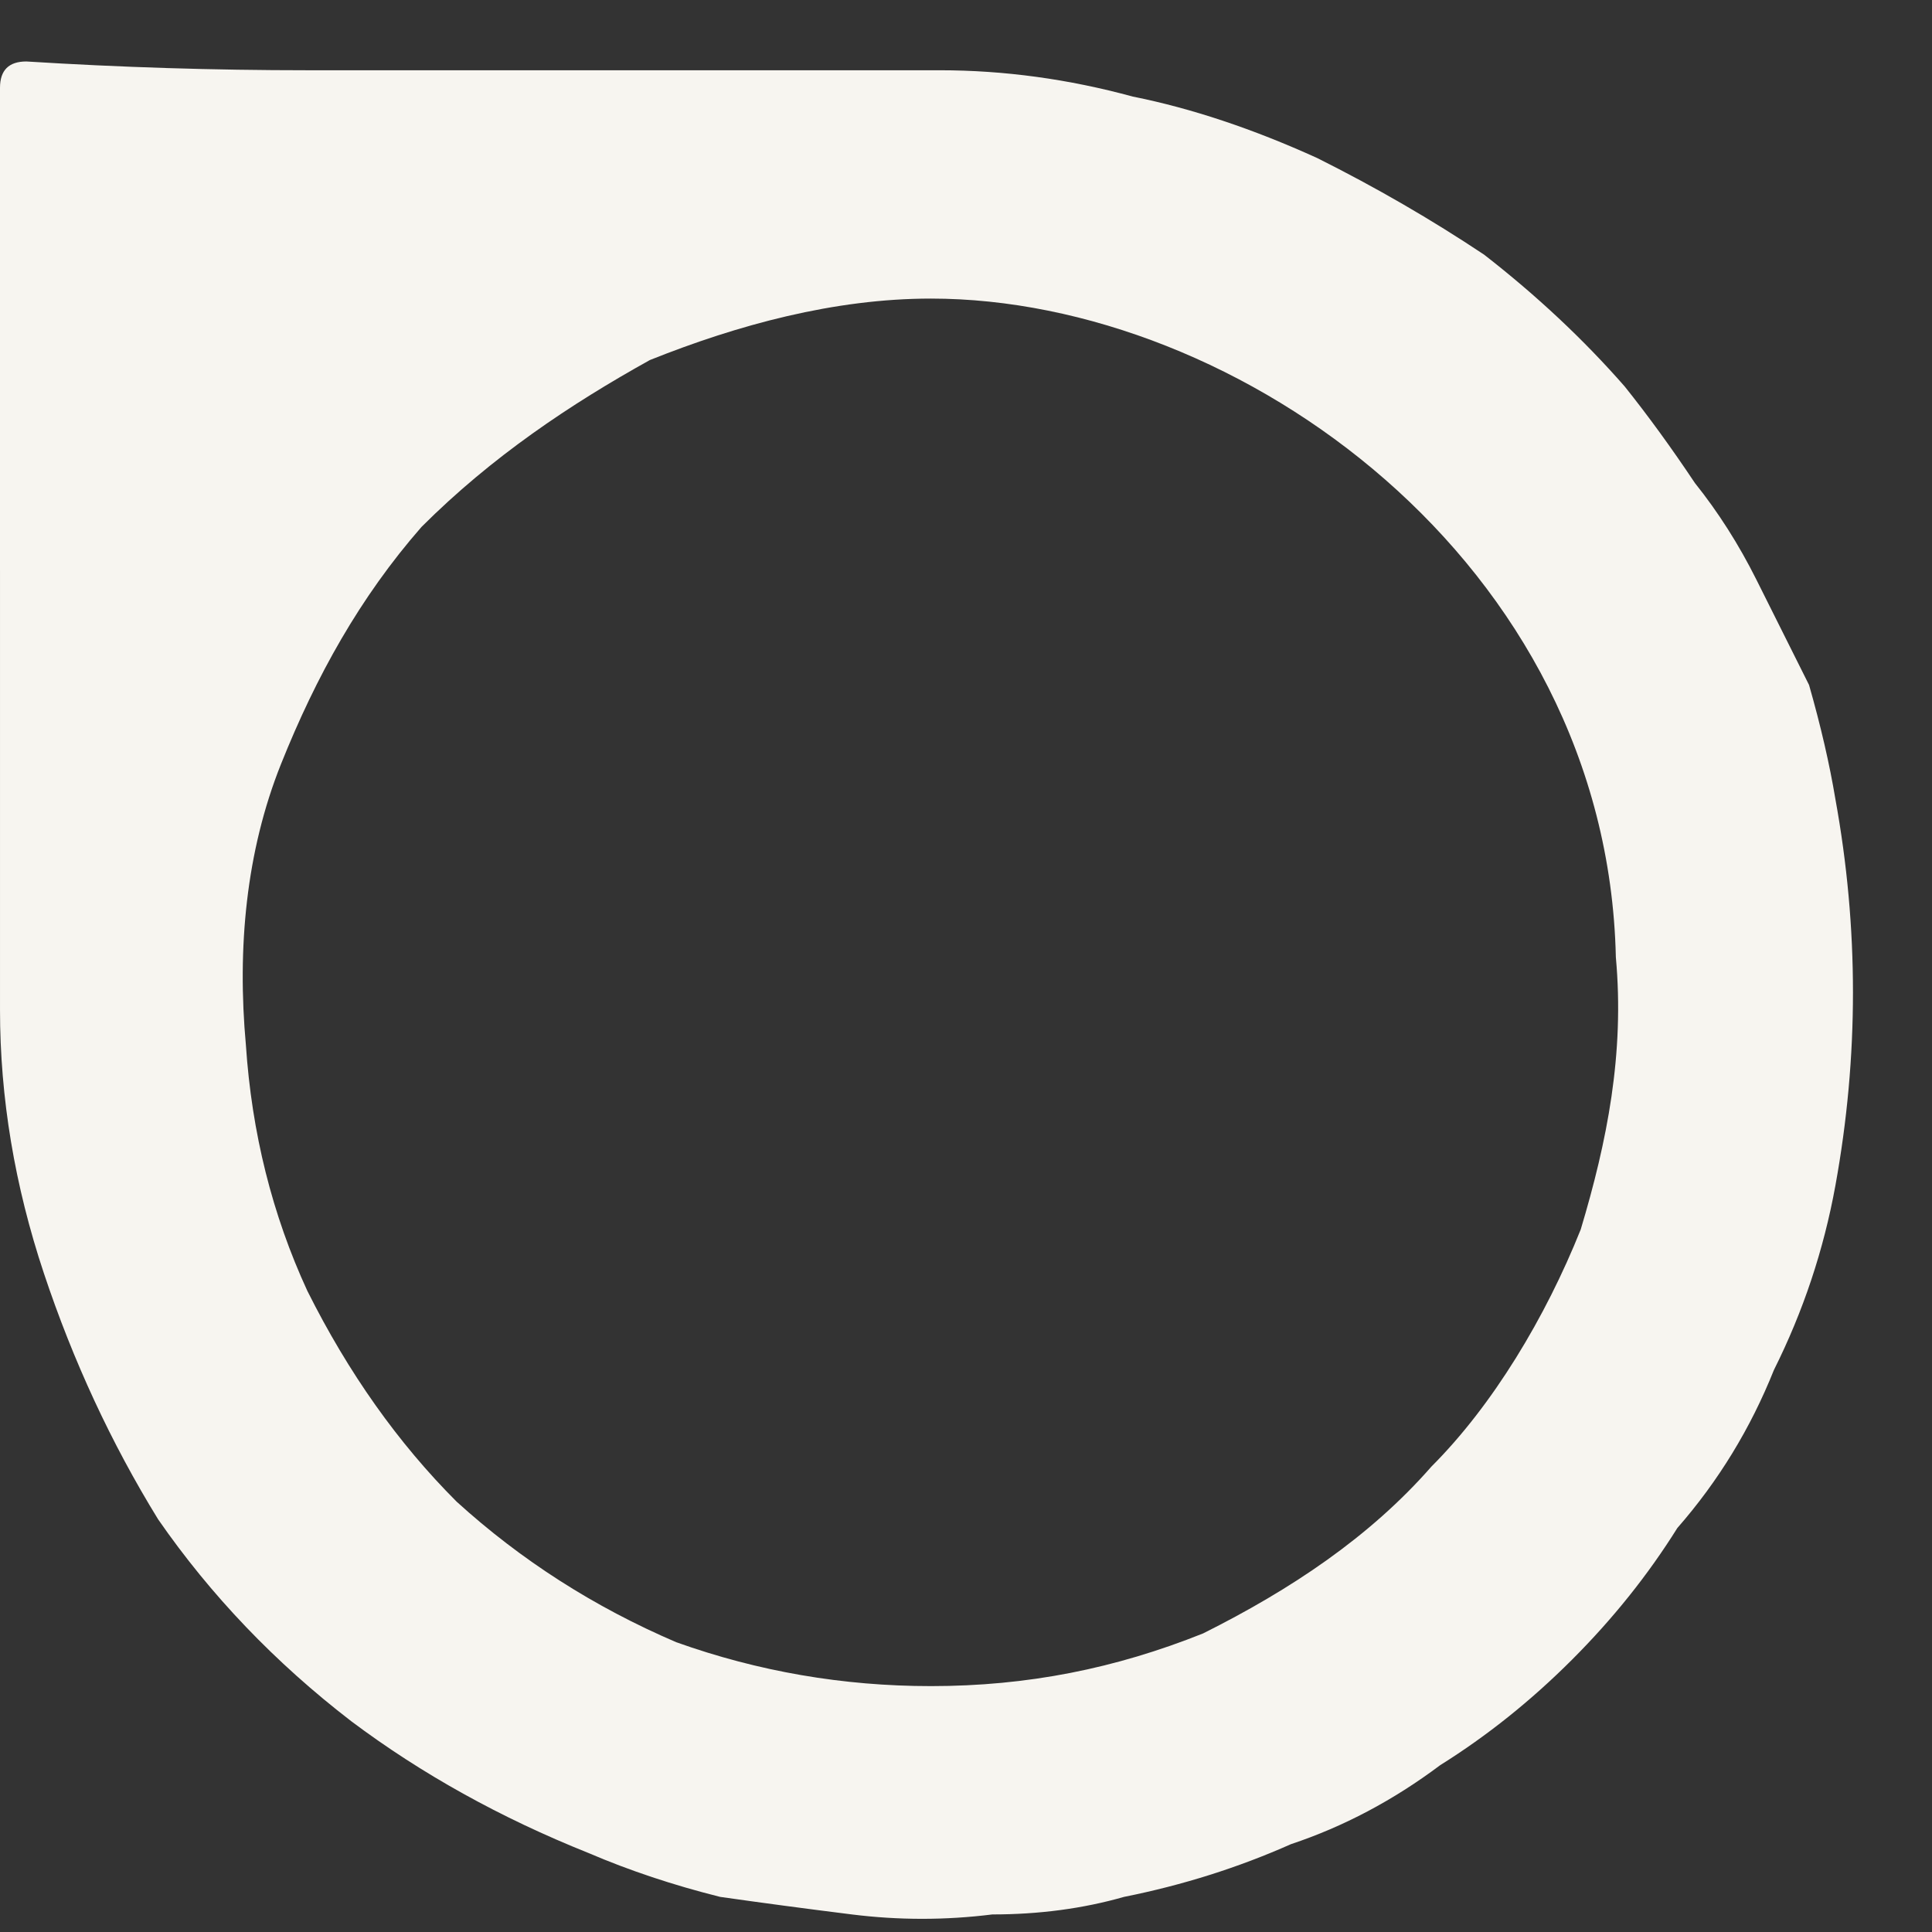 <svg version="1.2" xmlns="http://www.w3.org/2000/svg" viewBox="0 0 22 22" width="22" height="22">
	<rect x="0" y="0" width="22" height="22" fill="#333333" stroke="none"/>
	<title>favicon-svg</title>
	<defs>
		<clipPath clipPathUnits="userSpaceOnUse" id="cp1">
			<path d="m0-4h115.65v32.45l-115.65-0.01z"/>
		</clipPath>
	</defs>
	<style>
		.s0 { fill: #f7f5f0 } 
	</style>
	<g id="Group_3196">
		<g id="Clip-Path: Group_3174" clip-path="url(#cp1)">
			<g id="Group_3174">
				<path id="Path_16915" fill-rule="evenodd" class="s0" d="m0 6.5q0-2.7 0-5.5c0-0.2 0.1-0.3 0.3-0.3q1.6 0.1 3.2 0.1c2.4 0 4.8 0 7.2 0q1.1 0 2.2 0.3 1 0.2 2.1 0.7 1 0.5 1.9 1.1 0.9 0.7 1.6 1.5 0.4 0.5 0.8 1.1 0.4 0.5 0.7 1.1 0.3 0.6 0.6 1.2 0.2 0.7 0.3 1.3 0.2 1.1 0.2 2.2 0 1.1-0.2 2.2-0.2 1.1-0.7 2.1-0.4 1-1.1 1.8-0.5 0.8-1.2 1.5-0.7 0.7-1.5 1.2-0.8 0.6-1.7 0.9-0.9 0.4-1.9 0.6-0.7 0.2-1.5 0.2-0.8 0.1-1.6 0-0.8-0.1-1.5-0.2-0.8-0.2-1.5-0.5-1.5-0.6-2.7-1.5-1.3-1-2.2-2.3-0.8-1.3-1.3-2.8-0.5-1.5-0.5-3 0-2.5 0-5zm10.6 12.7c1.1 0 2.1-0.2 3.1-0.6 1-0.5 1.9-1.1 2.6-1.9 0.7-0.7 1.3-1.7 1.7-2.7 0.3-1 0.5-2 0.4-3.1-0.1-4.5-4.3-7.5-7.8-7.5-1.1 0-2.2 0.3-3.2 0.7-0.9 0.5-1.8 1.1-2.6 1.9-0.7 0.8-1.2 1.7-1.6 2.7-0.4 1-0.5 2.1-0.4 3.2q0.1 1.5 0.7 2.8 0.7 1.4 1.7 2.4 1.1 1 2.5 1.6 1.4 0.5 2.9 0.5z"/>
			</g>
		</g>
	</g>
</svg>